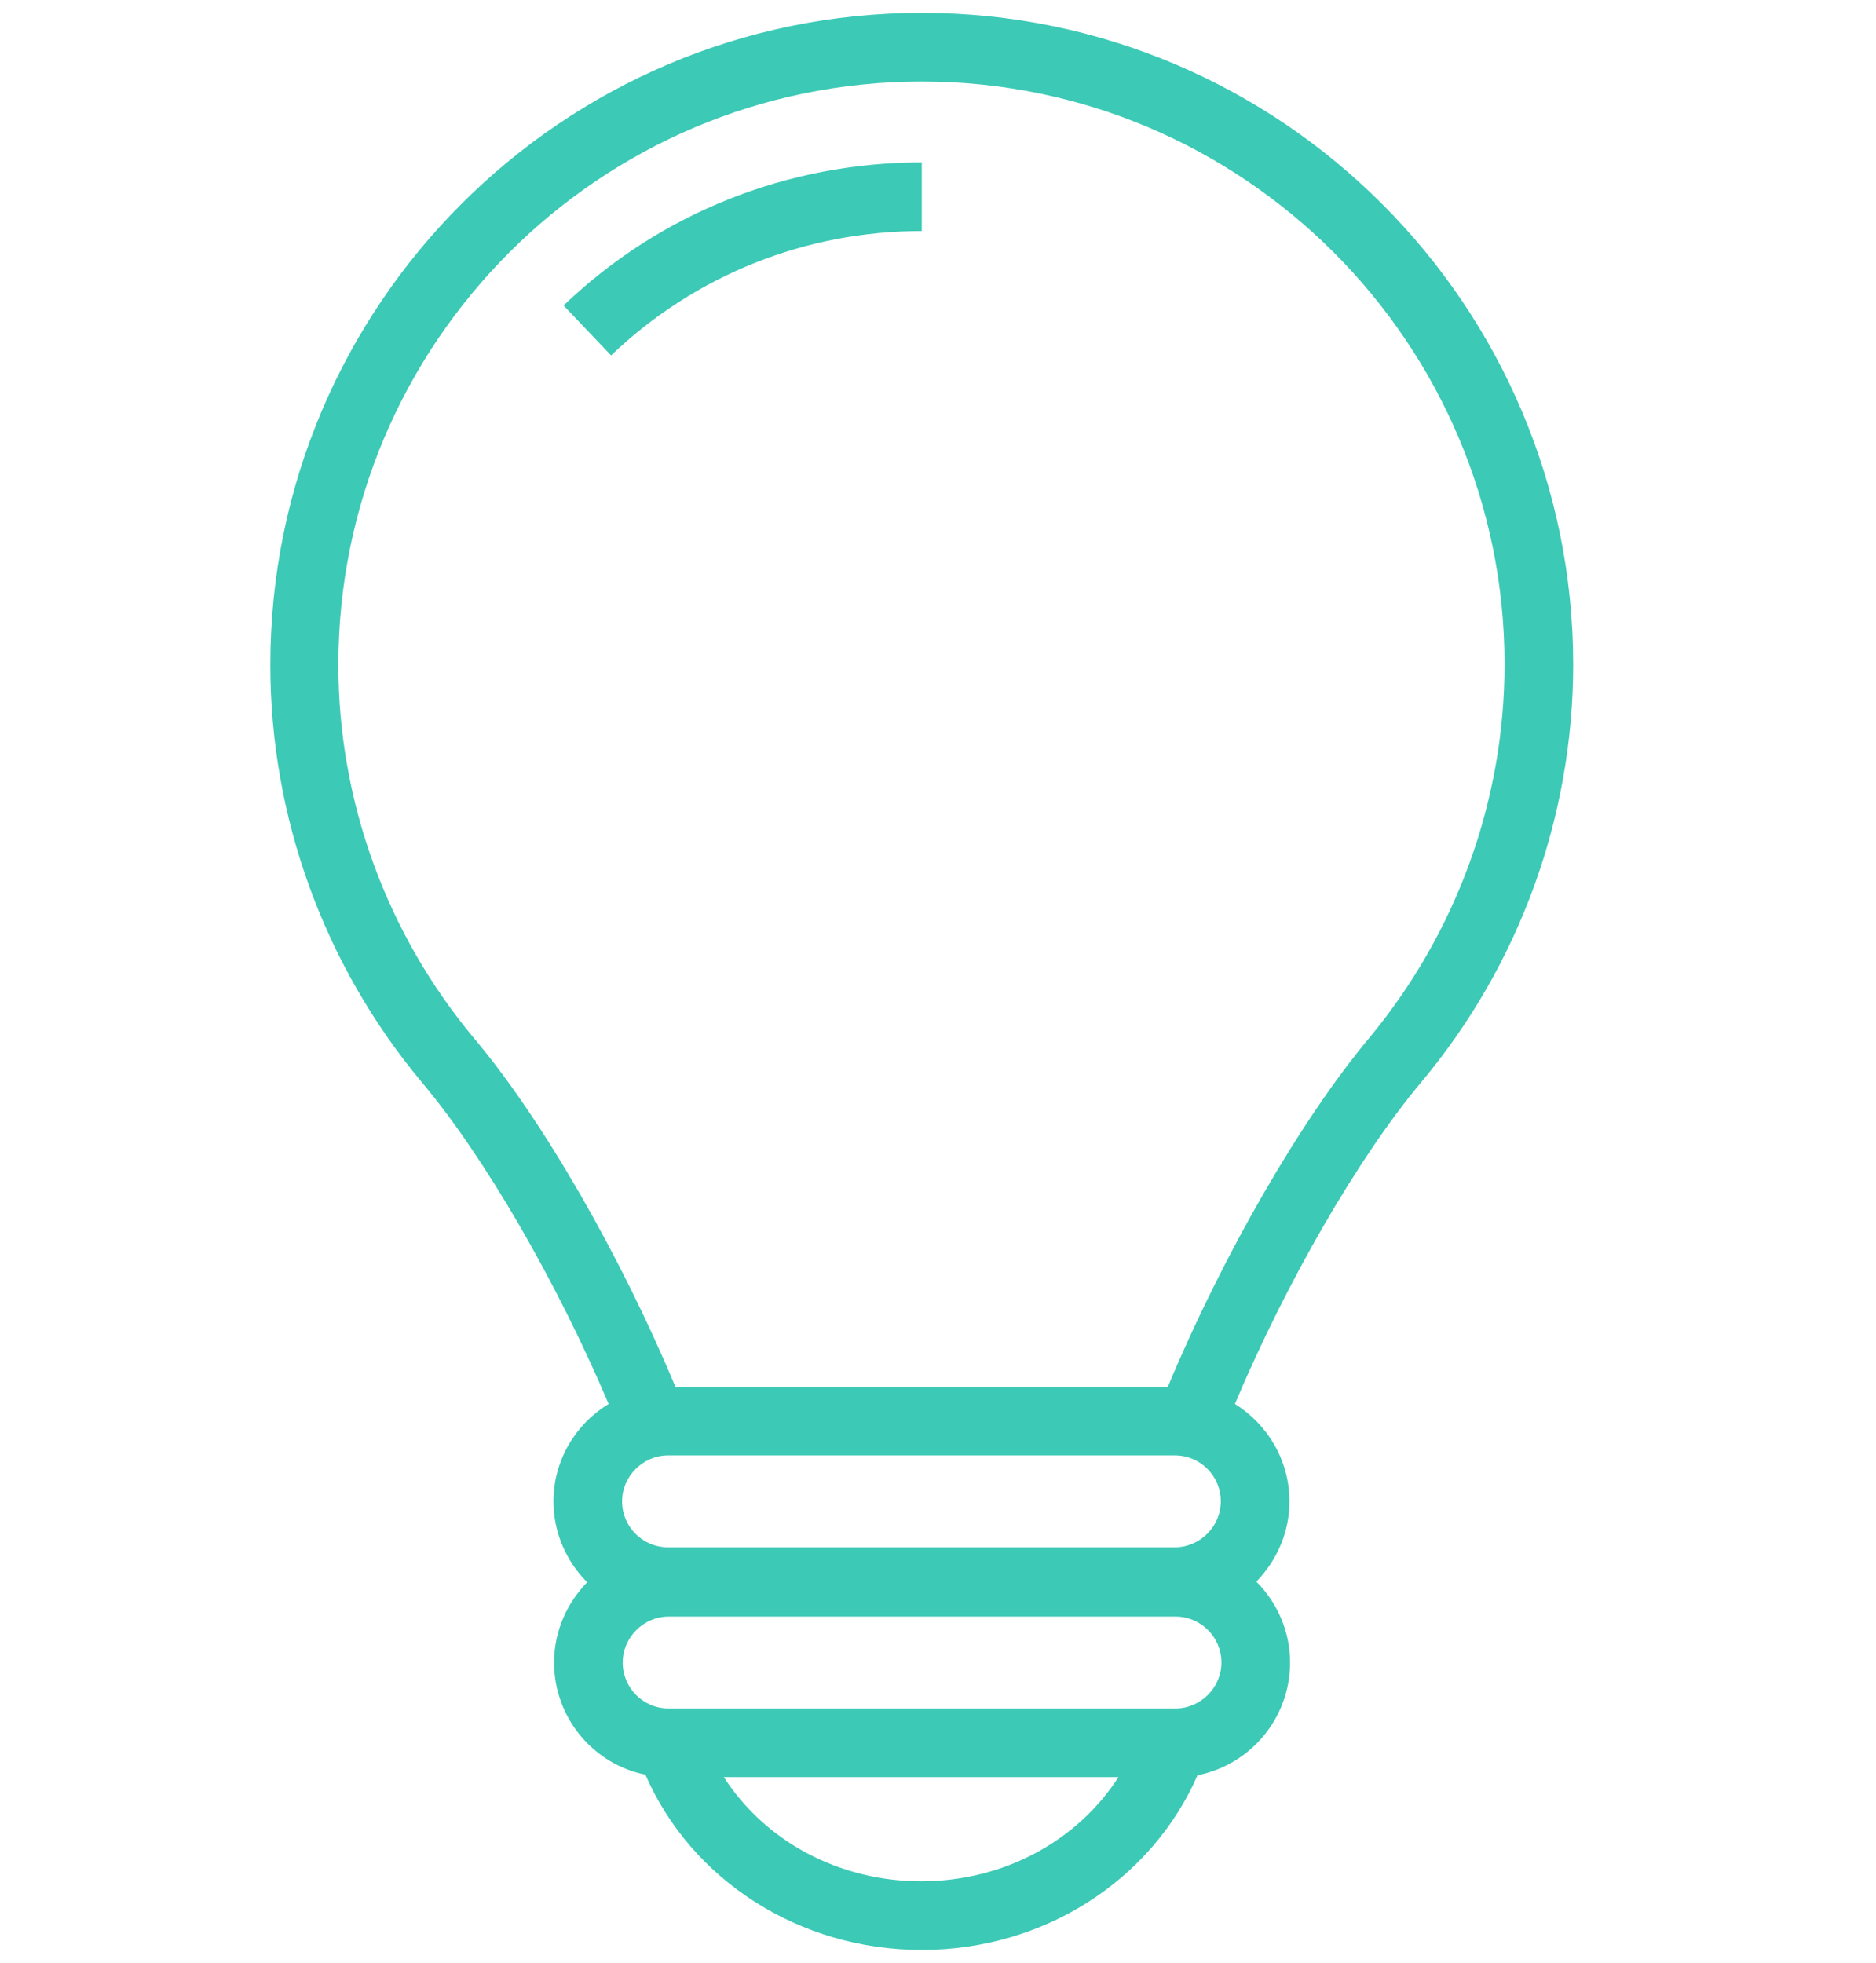 <?xml version="1.0" encoding="UTF-8"?><svg id="Ebene_1" xmlns="http://www.w3.org/2000/svg" width="10.8mm" height="11.3mm" viewBox="0 0 30.61 32.03"><defs><style>.cls-1{fill:#3cc9b5;}</style></defs><g id="idea-bulb"><path class="cls-1" d="M25.67,10.85C25.67,4.98,20.9.21,15.04.21S4.41,4.98,4.41,10.85c0,2.49.88,4.91,2.48,6.82,1.03,1.23,2.2,3.26,3.04,5.24-.54.33-.9.92-.9,1.59,0,.51.21.98.55,1.32-.33.34-.54.8-.54,1.31,0,.9.64,1.66,1.49,1.83.75,1.72,2.51,2.86,4.51,2.86s3.75-1.14,4.5-2.85c.86-.17,1.51-.93,1.51-1.84,0-.51-.21-.98-.55-1.32.33-.34.54-.8.54-1.31,0-.67-.36-1.26-.89-1.59.84-1.99,2.01-4.02,3.04-5.25,1.6-1.91,2.48-4.33,2.48-6.82h0ZM19.17,23.75c.42,0,.75.34.75.75s-.34.75-.75.75h-8.27c-.42,0-.75-.34-.75-.75s.34-.75.75-.75h8.27ZM15.03,30.7c-1.35,0-2.55-.66-3.22-1.7h6.44c-.67,1.04-1.87,1.7-3.22,1.7ZM19.18,27.88h-8.27c-.42,0-.75-.34-.75-.75s.34-.75.75-.75h8.27c.42,0,.75.34.75.75s-.34.75-.75.75ZM19.05,22.63h-8.03c-.89-2.13-2.16-4.35-3.28-5.68-1.43-1.71-2.22-3.87-2.22-6.1C5.52,5.59,9.79,1.33,15.04,1.33s9.51,4.27,9.51,9.51c0,2.23-.79,4.39-2.21,6.1-1.12,1.34-2.39,3.55-3.28,5.68h0ZM9.2,4.98c1.58-1.51,3.66-2.33,5.84-2.33v1.12c-1.9,0-3.7.72-5.07,2.03l-.77-.81h0Z"/></g></svg>